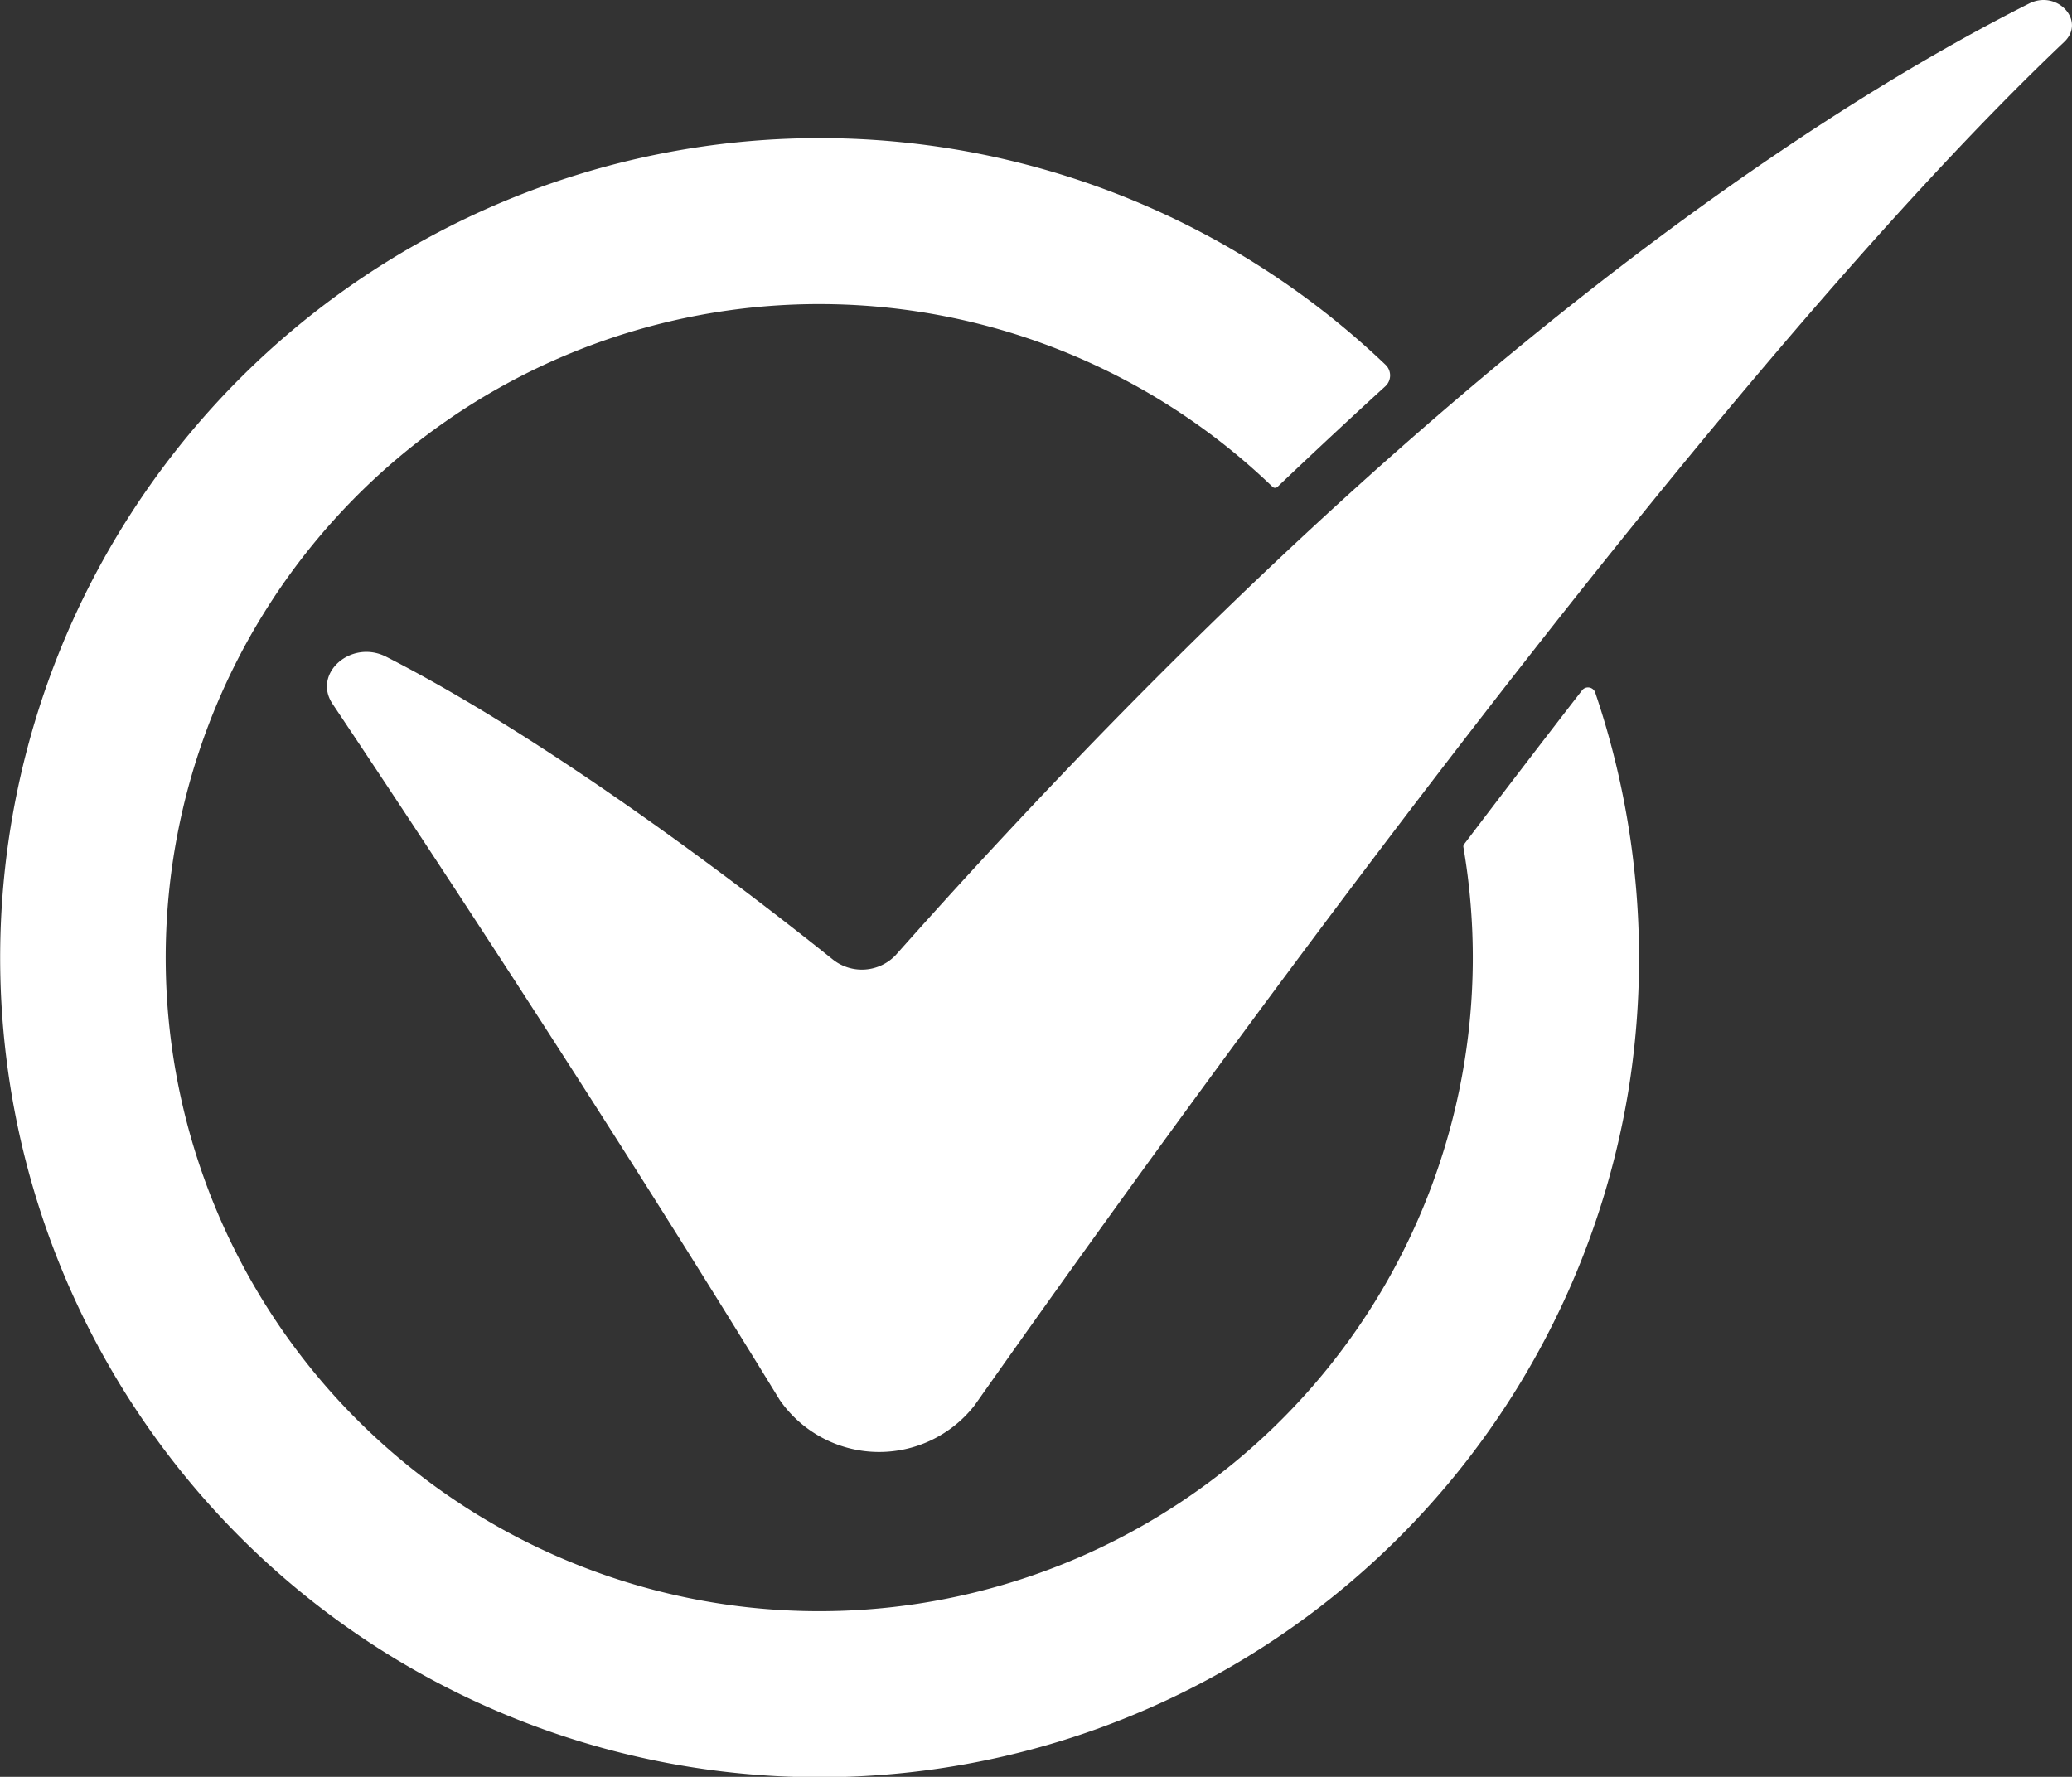 <svg id="Group_10028" data-name="Group 10028" xmlns="http://www.w3.org/2000/svg" xmlns:xlink="http://www.w3.org/1999/xlink" width="69.311" height="59.436" viewBox="0 0 69.311 59.436">
  <rect x="0" y="0" width="69.311" height="59.436" fill="#333333" stroke="none"/>
  <defs>
    <clipPath id="clip-path">
      <rect id="Rectangle_5719" data-name="Rectangle 5719" width="69.311" height="59.436" fill="#fff"/>
    </clipPath>
  </defs>
  <g id="Group_8808" data-name="Group 8808" clip-path="url(#clip-path)">
    <path id="Path_18378" data-name="Path 18378" d="M206.988.119c-6.93,3.489-20.328,12.04-37.917,31.834a1.562,1.562,0,0,1-2.084.154c-2.6-2.085-9.22-7.207-14.95-10.136-1.168-.6-2.483.552-1.8,1.574,3.122,4.668,9.115,13.75,14.963,23.29a4.047,4.047,0,0,0,6.517.17c7.326-10.4,24.768-34.527,36.444-45.6.74-.7-.228-1.762-1.173-1.286" transform="translate(-139.113 0)" fill="#fff"/>
    <path id="Path_18379" data-name="Path 18379" d="M52.921,81.731q-2,2.583-3.946,5.148a.119.119,0,0,0-.023.093,21.862,21.862,0,1,1-6.384-12.05.121.121,0,0,0,.167,0q1.835-1.746,3.605-3.362a.492.492,0,0,0,.009-.719,27.415,27.415,0,1,0,8.121,24.293,27.687,27.687,0,0,0-1.108-13.329.254.254,0,0,0-.442-.074" transform="translate(0 -58.638)" fill="#fff"/>
  </g>
</svg>
